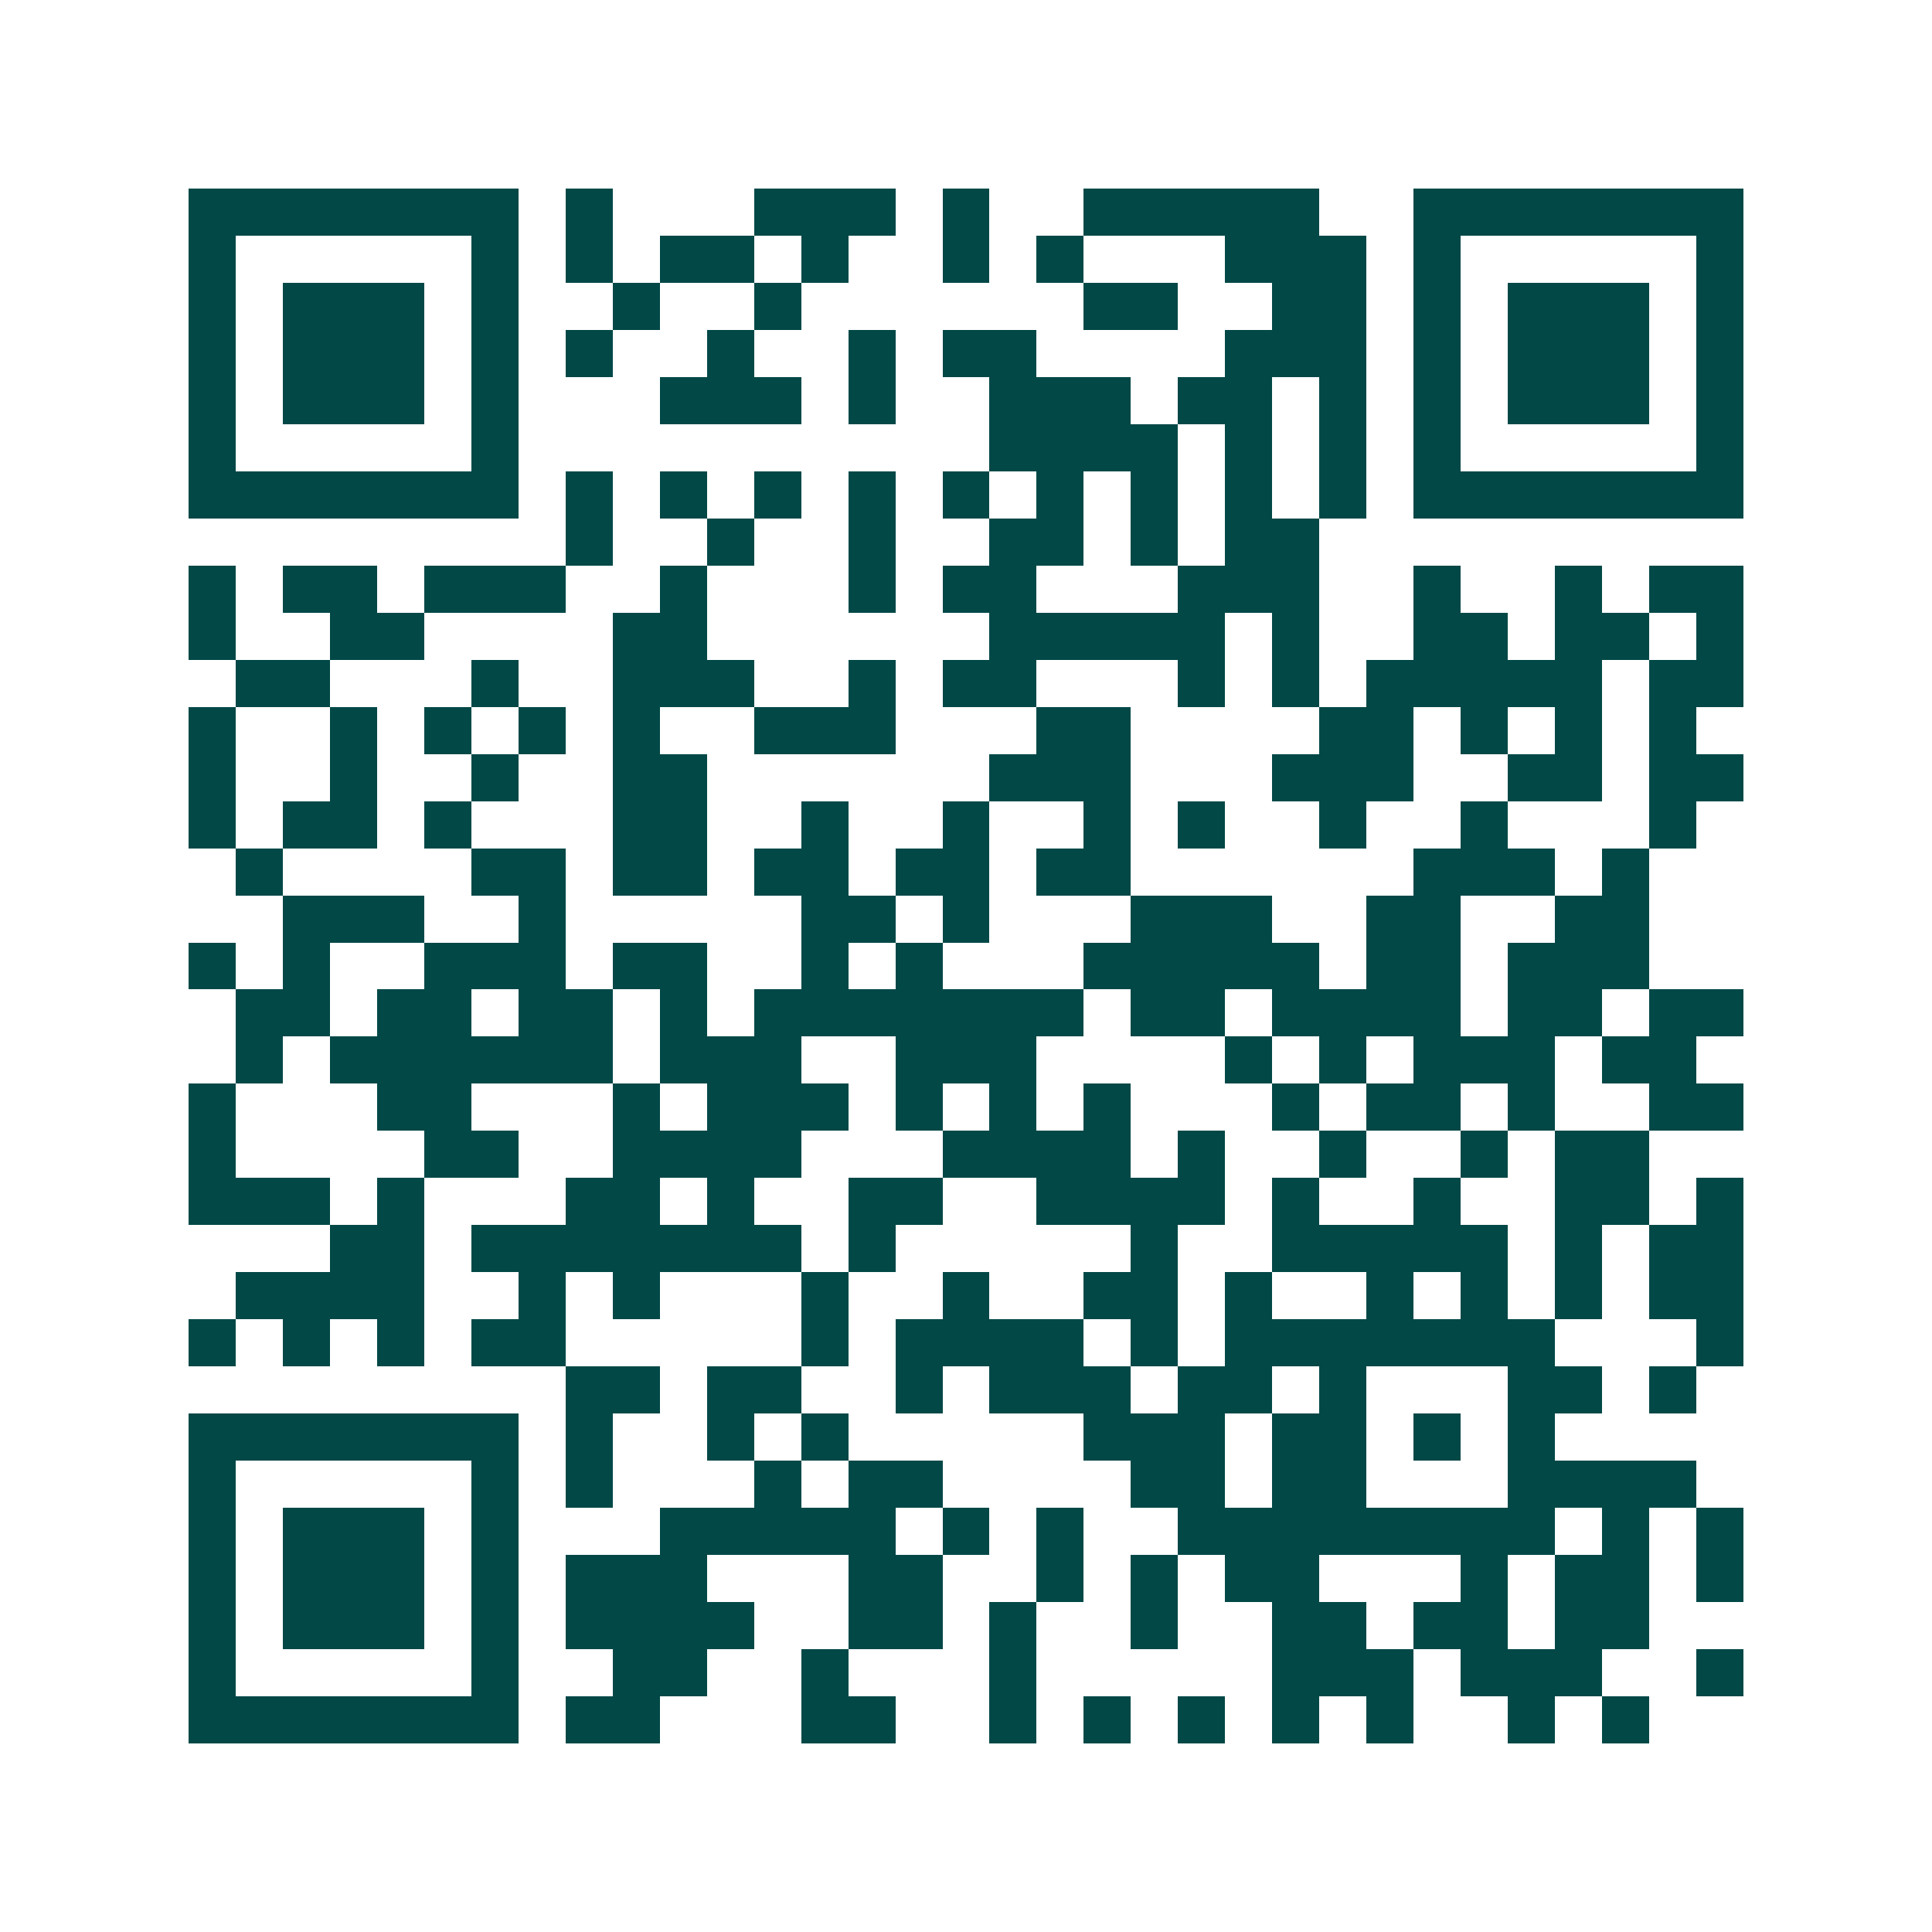 <svg xmlns="http://www.w3.org/2000/svg" width="200" height="200" viewBox="0 0 41 41" shape-rendering="crispEdges"><path fill="#ffffff" d="M0 0h41v41H0z"/><path stroke="#014847" d="M4 4.5h7m1 0h1m3 0h3m1 0h1m2 0h5m2 0h7M4 5.5h1m5 0h1m1 0h1m1 0h2m1 0h1m2 0h1m1 0h1m3 0h3m1 0h1m5 0h1M4 6.5h1m1 0h3m1 0h1m2 0h1m2 0h1m6 0h2m2 0h2m1 0h1m1 0h3m1 0h1M4 7.5h1m1 0h3m1 0h1m1 0h1m2 0h1m2 0h1m1 0h2m4 0h3m1 0h1m1 0h3m1 0h1M4 8.5h1m1 0h3m1 0h1m3 0h3m1 0h1m2 0h3m1 0h2m1 0h1m1 0h1m1 0h3m1 0h1M4 9.5h1m5 0h1m10 0h4m1 0h1m1 0h1m1 0h1m5 0h1M4 10.5h7m1 0h1m1 0h1m1 0h1m1 0h1m1 0h1m1 0h1m1 0h1m1 0h1m1 0h1m1 0h7M12 11.5h1m2 0h1m2 0h1m2 0h2m1 0h1m1 0h2M4 12.5h1m1 0h2m1 0h3m2 0h1m3 0h1m1 0h2m3 0h3m2 0h1m2 0h1m1 0h2M4 13.5h1m2 0h2m4 0h2m6 0h5m1 0h1m2 0h2m1 0h2m1 0h1M5 14.5h2m3 0h1m2 0h3m2 0h1m1 0h2m3 0h1m1 0h1m1 0h5m1 0h2M4 15.5h1m2 0h1m1 0h1m1 0h1m1 0h1m2 0h3m3 0h2m4 0h2m1 0h1m1 0h1m1 0h1M4 16.5h1m2 0h1m2 0h1m2 0h2m6 0h3m3 0h3m2 0h2m1 0h2M4 17.5h1m1 0h2m1 0h1m3 0h2m2 0h1m2 0h1m2 0h1m1 0h1m2 0h1m2 0h1m3 0h1M5 18.5h1m4 0h2m1 0h2m1 0h2m1 0h2m1 0h2m6 0h3m1 0h1M6 19.5h3m2 0h1m5 0h2m1 0h1m3 0h3m2 0h2m2 0h2M4 20.5h1m1 0h1m2 0h3m1 0h2m2 0h1m1 0h1m3 0h5m1 0h2m1 0h3M5 21.5h2m1 0h2m1 0h2m1 0h1m1 0h7m1 0h2m1 0h4m1 0h2m1 0h2M5 22.5h1m1 0h6m1 0h3m2 0h3m4 0h1m1 0h1m1 0h3m1 0h2M4 23.5h1m3 0h2m3 0h1m1 0h3m1 0h1m1 0h1m1 0h1m3 0h1m1 0h2m1 0h1m2 0h2M4 24.5h1m4 0h2m2 0h4m3 0h4m1 0h1m2 0h1m2 0h1m1 0h2M4 25.5h3m1 0h1m3 0h2m1 0h1m2 0h2m2 0h4m1 0h1m2 0h1m2 0h2m1 0h1M7 26.5h2m1 0h7m1 0h1m5 0h1m2 0h5m1 0h1m1 0h2M5 27.5h4m2 0h1m1 0h1m3 0h1m2 0h1m2 0h2m1 0h1m2 0h1m1 0h1m1 0h1m1 0h2M4 28.5h1m1 0h1m1 0h1m1 0h2m5 0h1m1 0h4m1 0h1m1 0h7m3 0h1M12 29.5h2m1 0h2m2 0h1m1 0h3m1 0h2m1 0h1m3 0h2m1 0h1M4 30.5h7m1 0h1m2 0h1m1 0h1m5 0h3m1 0h2m1 0h1m1 0h1M4 31.5h1m5 0h1m1 0h1m3 0h1m1 0h2m4 0h2m1 0h2m3 0h4M4 32.5h1m1 0h3m1 0h1m3 0h5m1 0h1m1 0h1m2 0h8m1 0h1m1 0h1M4 33.5h1m1 0h3m1 0h1m1 0h3m3 0h2m2 0h1m1 0h1m1 0h2m3 0h1m1 0h2m1 0h1M4 34.5h1m1 0h3m1 0h1m1 0h4m2 0h2m1 0h1m2 0h1m2 0h2m1 0h2m1 0h2M4 35.5h1m5 0h1m2 0h2m2 0h1m3 0h1m5 0h3m1 0h3m2 0h1M4 36.5h7m1 0h2m3 0h2m2 0h1m1 0h1m1 0h1m1 0h1m1 0h1m2 0h1m1 0h1"/></svg>
